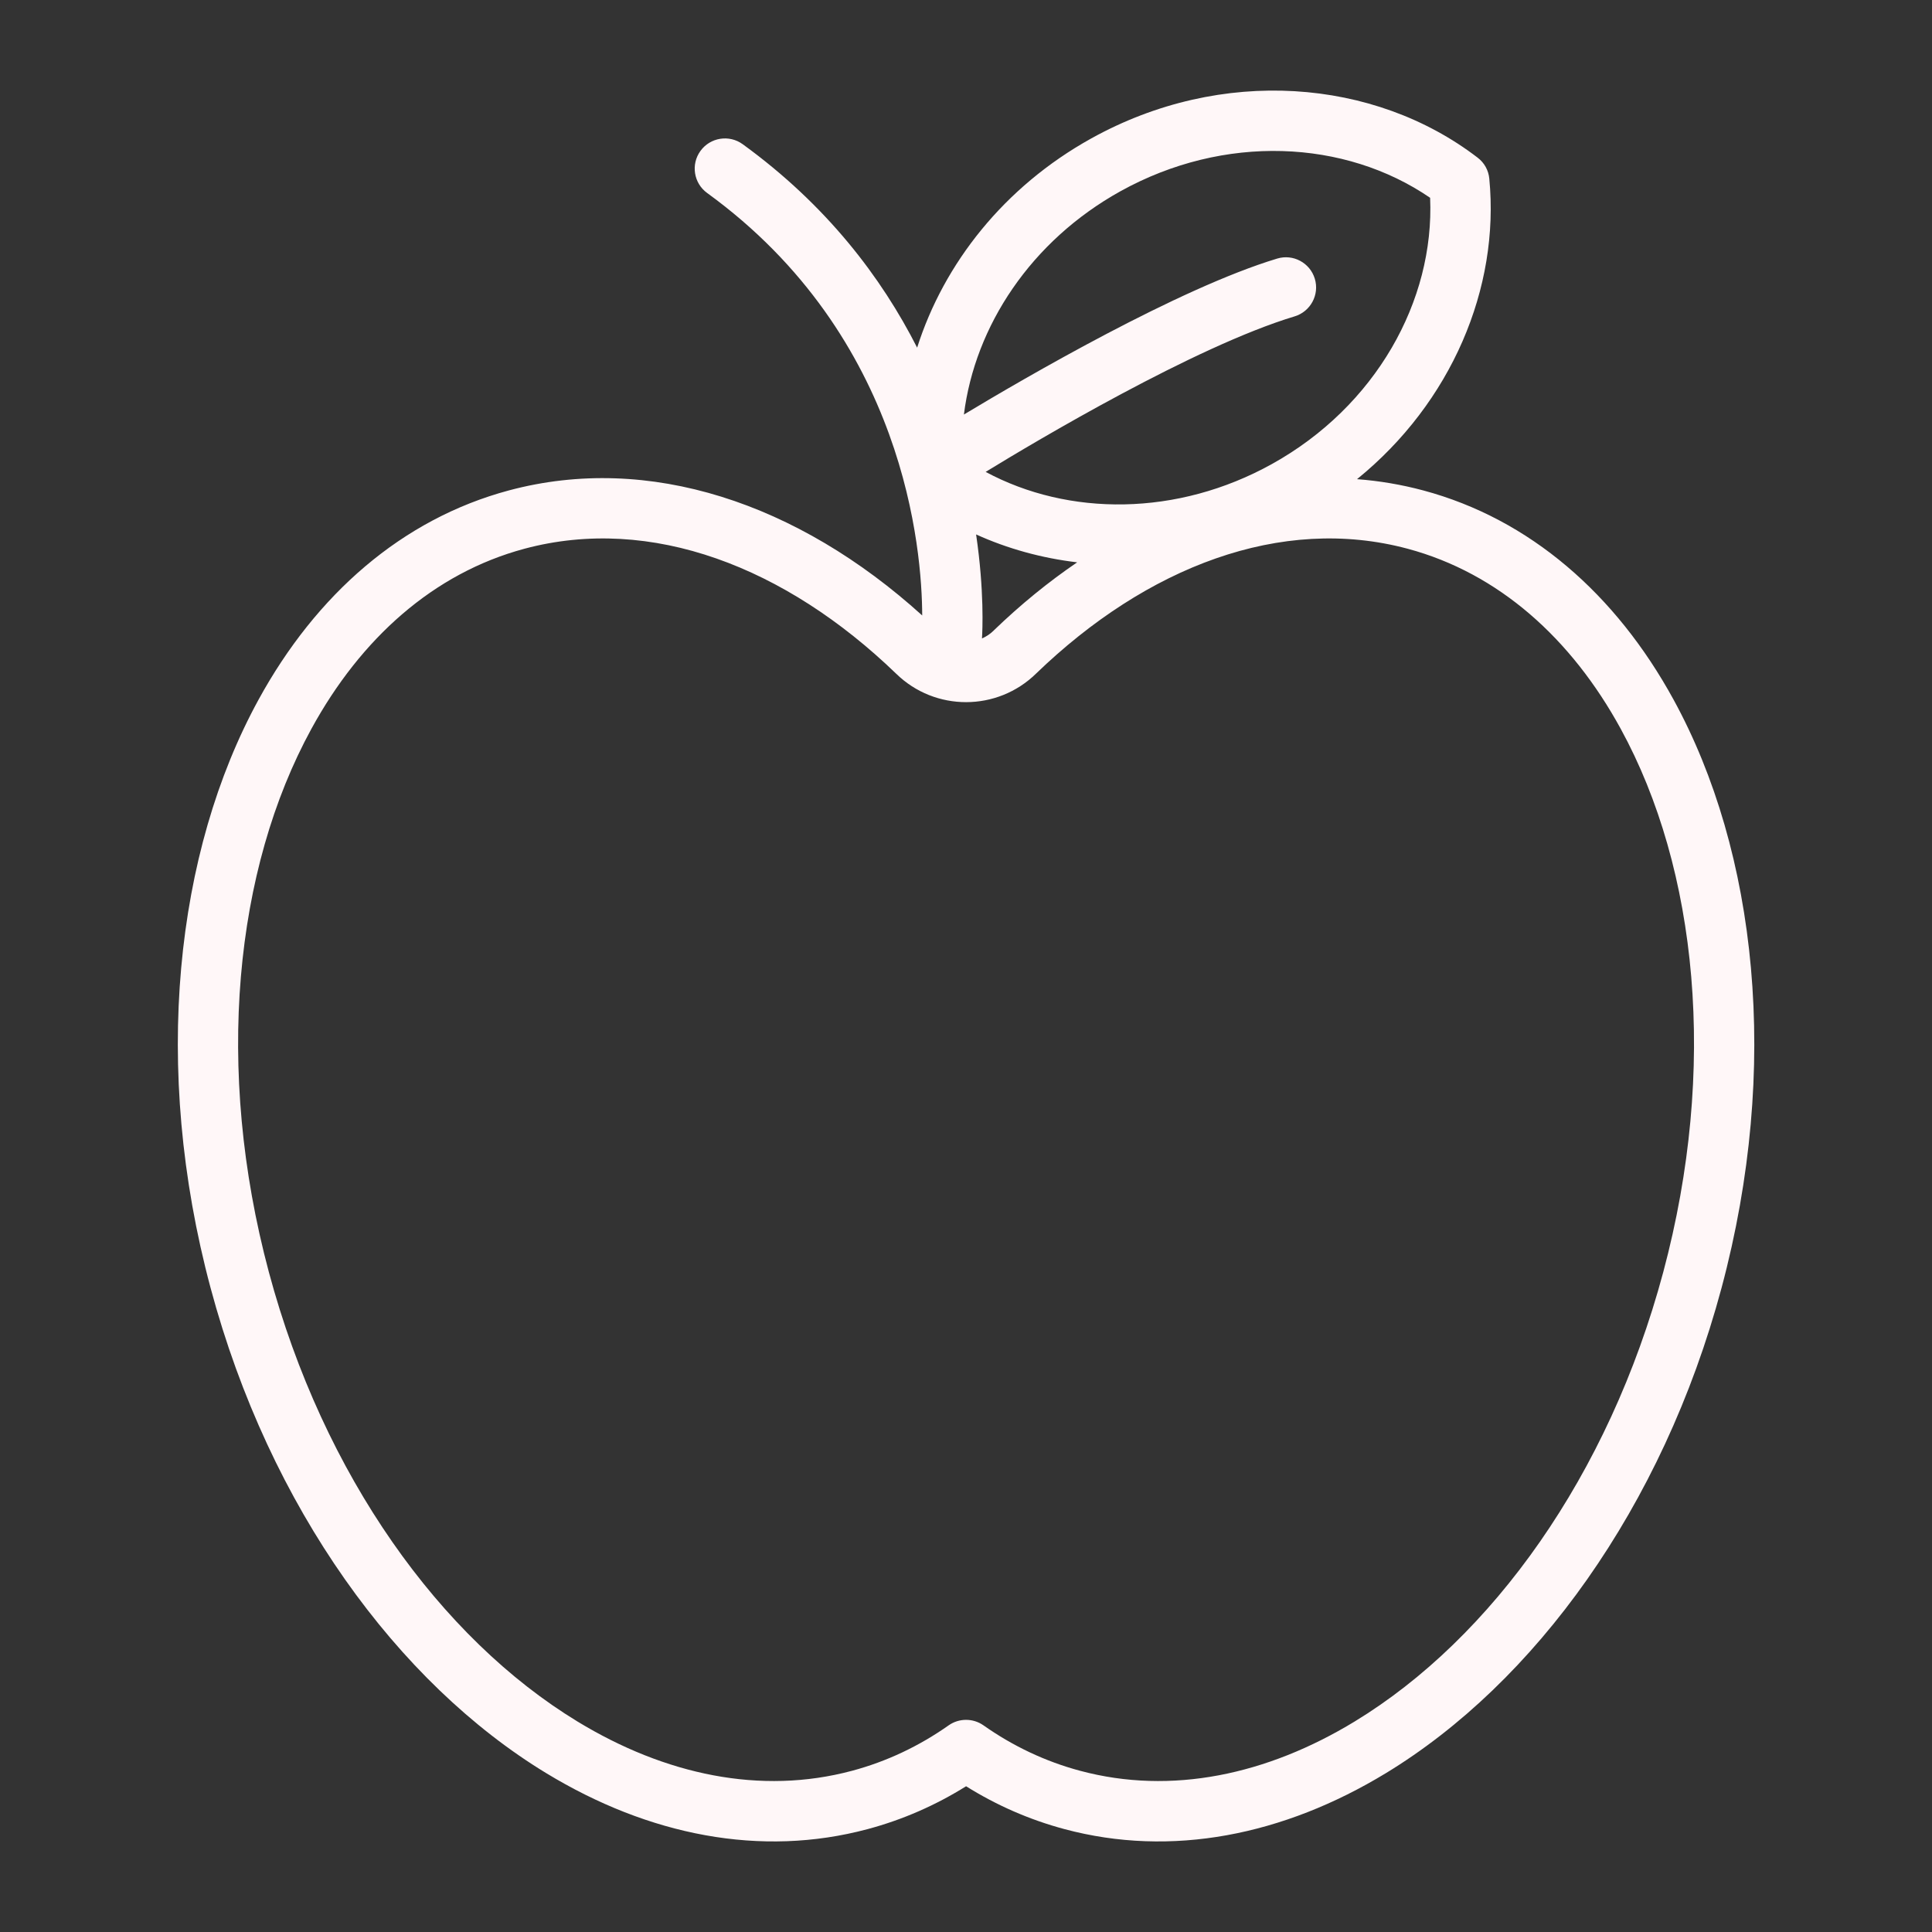 <svg xmlns="http://www.w3.org/2000/svg" fill="none" viewBox="0 0 48 48" height="48" width="48">
<rect x="0" y="0" width="48" height="48" fill="#333333" stroke="none"/>
<path fill="#FFF7F8" d="M22.786 8.637C21.901 6.894 20.54 5.098 18.451 3.582C18.116 3.339 17.647 3.414 17.404 3.748C17.159 4.083 17.234 4.552 17.569 4.795C22.498 8.373 22.907 13.68 22.912 15.291C19.825 12.495 16.115 11.254 12.644 12.184C9.991 12.895 7.855 14.767 6.424 17.382C4.354 21.163 3.764 26.518 5.231 31.995C6.698 37.47 9.887 41.814 13.57 44.053C16.117 45.601 18.902 46.155 21.556 45.444C22.43 45.21 23.248 44.85 24.002 44.379C24.755 44.85 25.573 45.21 26.447 45.444C29.101 46.155 31.886 45.601 34.433 44.053C38.116 41.814 41.305 37.47 42.772 31.995C44.239 26.518 43.649 21.163 41.579 17.382C40.148 14.767 38.012 12.895 35.359 12.184C34.816 12.039 34.267 11.946 33.715 11.905C36.059 10.003 37.265 7.159 37.001 4.438C36.982 4.231 36.877 4.042 36.71 3.916C34.148 1.951 30.353 1.639 27.109 3.441C24.946 4.642 23.45 6.547 22.786 8.637ZM22.265 16.738C23.231 17.682 24.776 17.68 25.742 16.734C28.486 14.086 31.826 12.79 34.972 13.633C37.238 14.241 39.041 15.868 40.264 18.103C42.176 21.595 42.677 26.547 41.323 31.606C39.967 36.664 37.057 40.702 33.655 42.771C31.478 44.095 29.102 44.602 26.836 43.995C25.964 43.762 25.16 43.377 24.433 42.865C24.175 42.684 23.828 42.684 23.57 42.865C22.843 43.377 22.039 43.762 21.167 43.995C18.899 44.602 16.525 44.095 14.348 42.771C10.946 40.702 8.036 36.664 6.68 31.606C5.326 26.547 5.827 21.595 7.739 18.103C8.962 15.868 10.765 14.241 13.031 13.633C16.177 12.79 19.517 14.086 22.265 16.738ZM24.251 13.278C24.458 14.685 24.409 15.676 24.397 15.862C24.503 15.816 24.604 15.75 24.691 15.663C24.692 15.661 24.694 15.66 24.695 15.658C25.355 15.022 26.047 14.457 26.762 13.971C25.883 13.867 25.034 13.633 24.251 13.278ZM24.488 11.724C26.549 12.831 29.249 12.834 31.6 11.529C34.178 10.098 35.642 7.476 35.531 4.914C33.415 3.465 30.415 3.321 27.836 4.752C25.616 5.985 24.223 8.098 23.948 10.299C25.462 9.387 29.285 7.162 31.732 6.424C32.128 6.304 32.546 6.529 32.666 6.925C32.786 7.321 32.561 7.74 32.165 7.86C29.686 8.608 25.736 10.96 24.488 11.724Z" clip-rule="evenodd" fill-rule="evenodd"></path>
</svg>
